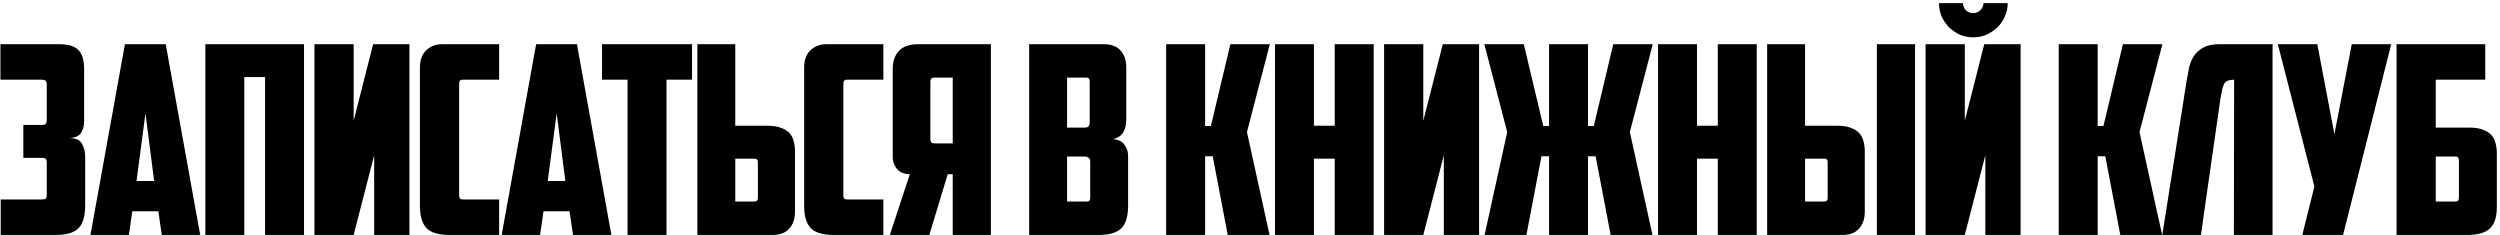 <?xml version="1.0" encoding="UTF-8"?> <svg xmlns="http://www.w3.org/2000/svg" width="266" height="25" viewBox="0 0 266 25" fill="none"><path d="M0.047 4.7H6.207C7.253 4.7 7.971 4.915 8.363 5.344C8.755 5.755 8.951 6.427 8.951 7.36V12.904C8.951 13.371 8.849 13.772 8.643 14.108C8.457 14.444 8.037 14.64 7.383 14.696C8.074 14.696 8.522 14.901 8.727 15.312C8.951 15.704 9.063 16.171 9.063 16.712V21.864C9.063 22.984 8.83 23.787 8.363 24.272C7.897 24.757 7.075 25 5.899 25H0.075V21.22H4.415C4.602 21.22 4.742 21.201 4.835 21.164C4.929 21.108 4.975 20.959 4.975 20.716V17.3C4.975 17.151 4.947 17.029 4.891 16.936C4.835 16.843 4.695 16.796 4.471 16.796H2.483V13.296H4.415C4.639 13.296 4.789 13.259 4.863 13.184C4.938 13.109 4.975 12.96 4.975 12.736V8.984C4.975 8.779 4.929 8.648 4.835 8.592C4.761 8.517 4.649 8.48 4.499 8.48H0.047V4.7Z" fill="black"></path><path d="M14.077 22.48L13.713 25H9.625L13.293 4.7H17.633L21.301 25H17.213L16.849 22.48H14.077ZM14.525 19.26H16.401L15.477 12.064L14.525 19.26Z" fill="black"></path><path d="M32.348 25H28.204V8.2H25.992V25H21.848V4.7H32.348V25Z" fill="black"></path><path d="M43.564 25H39.812V16.516L37.628 25H33.456V4.7H37.628V12.848L39.7 4.7H43.564V25Z" fill="black"></path><path d="M47.845 25C46.669 25 45.848 24.757 45.381 24.272C44.914 23.787 44.681 22.984 44.681 21.864V7.192C44.681 6.389 44.905 5.773 45.353 5.344C45.82 4.915 46.389 4.7 47.061 4.7H53.109V8.48H49.217C48.974 8.48 48.853 8.611 48.853 8.872V20.828C48.853 21.089 48.974 21.22 49.217 21.22H53.109V25H47.845Z" fill="black"></path><path d="M57.83 22.48L57.465 25H53.377L57.045 4.7H61.386L65.053 25H60.965L60.602 22.48H57.83ZM58.278 19.26H60.154L59.23 12.064L58.278 19.26Z" fill="black"></path><path d="M73.632 4.7V8.48H70.916V25H66.772V8.48H64.056V4.7H73.632Z" fill="black"></path><path d="M74.2 25V4.7H78.232V13.38H81.704C82.264 13.38 82.731 13.455 83.104 13.604C83.478 13.735 83.776 13.921 84 14.164C84.224 14.407 84.374 14.696 84.448 15.032C84.542 15.349 84.588 15.704 84.588 16.096V22.536C84.588 23.283 84.383 23.88 83.972 24.328C83.58 24.776 82.983 25 82.18 25H74.2ZM80.276 21.444C80.519 21.444 80.64 21.313 80.64 21.052V17.3C80.64 17.151 80.612 17.048 80.556 16.992C80.519 16.917 80.416 16.88 80.248 16.88H78.232V21.444H80.276Z" fill="black"></path><path d="M88.726 25C87.55 25 86.729 24.757 86.262 24.272C85.796 23.787 85.562 22.984 85.562 21.864V7.192C85.562 6.389 85.786 5.773 86.234 5.344C86.701 4.915 87.27 4.7 87.942 4.7H93.99V8.48H90.098C89.856 8.48 89.734 8.611 89.734 8.872V20.828C89.734 21.089 89.856 21.22 90.098 21.22H93.99V25H88.726Z" fill="black"></path><path d="M94.987 7.332C94.987 6.529 95.201 5.895 95.631 5.428C96.079 4.943 96.779 4.7 97.731 4.7H105.431V25H101.371V18.532H100.839L98.879 25H94.679L96.807 18.532C96.209 18.532 95.752 18.345 95.435 17.972C95.136 17.599 94.987 17.188 94.987 16.74V7.332ZM99.383 8.256C99.121 8.256 98.991 8.396 98.991 8.676V14.836C98.991 15.116 99.121 15.256 99.383 15.256H101.371V8.256H99.383Z" fill="black"></path><path d="M113.535 8.256V13.576H115.439C115.589 13.576 115.71 13.539 115.803 13.464C115.897 13.371 115.943 13.231 115.943 13.044V8.648C115.943 8.387 115.822 8.256 115.579 8.256H113.535ZM115.999 17.244C115.999 17.02 115.943 16.871 115.831 16.796C115.719 16.703 115.57 16.656 115.383 16.656H113.535V21.444H115.579C115.747 21.444 115.859 21.416 115.915 21.36C115.971 21.285 115.999 21.173 115.999 21.024V17.244ZM119.835 12.736C119.835 13.24 119.733 13.679 119.527 14.052C119.341 14.407 118.977 14.659 118.435 14.808C118.995 14.845 119.397 15.041 119.639 15.396C119.901 15.751 120.031 16.152 120.031 16.6V21.864C120.031 22.984 119.798 23.787 119.331 24.272C118.865 24.757 118.043 25 116.867 25H109.503V4.7H117.427C118.23 4.7 118.827 4.924 119.219 5.372C119.63 5.82 119.835 6.417 119.835 7.164V12.736Z" fill="black"></path><path d="M128.223 13.408H128.839L130.911 4.7H135.111L132.675 14.052L135.083 25H130.631L129.035 16.628H128.223V25H124.079V4.7H128.223V13.408Z" fill="black"></path><path d="M146.159 25H142.015V16.88H139.803V25H135.659V4.7H139.803V13.38H142.015V4.7H146.159V25Z" fill="black"></path><path d="M157.375 25H153.623V16.516L151.439 25H147.267V4.7H151.439V12.848L153.511 4.7H157.375V25Z" fill="black"></path><path d="M168.964 13.408H169.58L171.652 4.7H175.852L173.416 14.052L175.824 25H171.372L169.776 16.628H168.964V25H164.82V16.628H164.008L162.412 25H157.96L160.368 14.052L157.932 4.7H162.132L164.204 13.408H164.82V4.7H168.964V13.408Z" fill="black"></path><path d="M186.917 25H182.773V16.88H180.561V25H176.417V4.7H180.561V13.38H182.773V4.7H186.917V25Z" fill="black"></path><path d="M188.025 25V4.7H192.057V13.38H195.529C196.089 13.38 196.555 13.455 196.929 13.604C197.302 13.735 197.601 13.921 197.825 14.164C198.049 14.407 198.198 14.696 198.273 15.032C198.366 15.349 198.413 15.704 198.413 16.096V22.536C198.413 23.283 198.207 23.88 197.797 24.328C197.405 24.776 196.807 25 196.005 25H188.025ZM194.101 21.444C194.343 21.444 194.465 21.313 194.465 21.052V17.3C194.465 17.151 194.437 17.048 194.381 16.992C194.343 16.917 194.241 16.88 194.073 16.88H192.057V21.444H194.101ZM199.701 4.7H203.761V25H199.701V4.7Z" fill="black"></path><path d="M214.991 25H211.239V16.516L209.055 25H204.883V4.7H209.055V12.848L211.127 4.7H214.991V25ZM206.311 0.332H208.859C208.859 0.612 208.961 0.864 209.167 1.088C209.391 1.293 209.652 1.396 209.951 1.396C210.249 1.396 210.501 1.293 210.707 1.088C210.931 0.864 211.043 0.612 211.043 0.332H213.619C213.619 0.836 213.516 1.312 213.311 1.76C213.124 2.189 212.863 2.572 212.527 2.908C212.191 3.225 211.799 3.487 211.351 3.692C210.921 3.879 210.455 3.972 209.951 3.972C209.447 3.972 208.971 3.879 208.523 3.692C208.093 3.487 207.711 3.225 207.375 2.908C207.057 2.572 206.796 2.189 206.591 1.76C206.404 1.312 206.311 0.836 206.311 0.332Z" fill="black"></path><path d="M223.192 13.408H223.808L225.88 4.7H230.08L227.644 14.052L230.052 25H225.6L224.004 16.628H223.192V25H219.048V4.7H223.192V13.408Z" fill="black"></path><path d="M237.712 8.48C237.432 8.48 237.208 8.517 237.04 8.592C236.872 8.648 236.742 8.76 236.648 8.928C236.555 9.096 236.48 9.32 236.424 9.6C236.368 9.88 236.303 10.244 236.228 10.692L234.548 22.396L234.184 25H230.068L232.672 8.508C232.747 8.06 232.831 7.612 232.924 7.164C233.036 6.716 233.204 6.315 233.428 5.96C233.671 5.587 234.007 5.288 234.436 5.064C234.866 4.821 235.454 4.7 236.2 4.7H241.8V25H237.684L237.712 8.48Z" fill="black"></path><path d="M249.304 25H244.964L246.252 19.848L242.36 4.7H246.56L248.38 14.276L250.228 4.7H254.428L249.304 25Z" fill="black"></path><path d="M254.993 4.7H264.429V8.48H259.165V13.576H262.777C263.337 13.576 263.803 13.651 264.177 13.8C264.55 13.931 264.849 14.117 265.073 14.36C265.297 14.603 265.446 14.892 265.521 15.228C265.614 15.545 265.661 15.9 265.661 16.292V22.116C265.661 23.087 265.418 23.815 264.933 24.3C264.447 24.767 263.635 25 262.497 25H254.993V4.7ZM261.265 21.444C261.507 21.444 261.629 21.313 261.629 21.052V17.076C261.629 16.927 261.601 16.824 261.545 16.768C261.507 16.693 261.405 16.656 261.237 16.656H259.165V21.444H261.265Z" fill="black"></path></svg> 